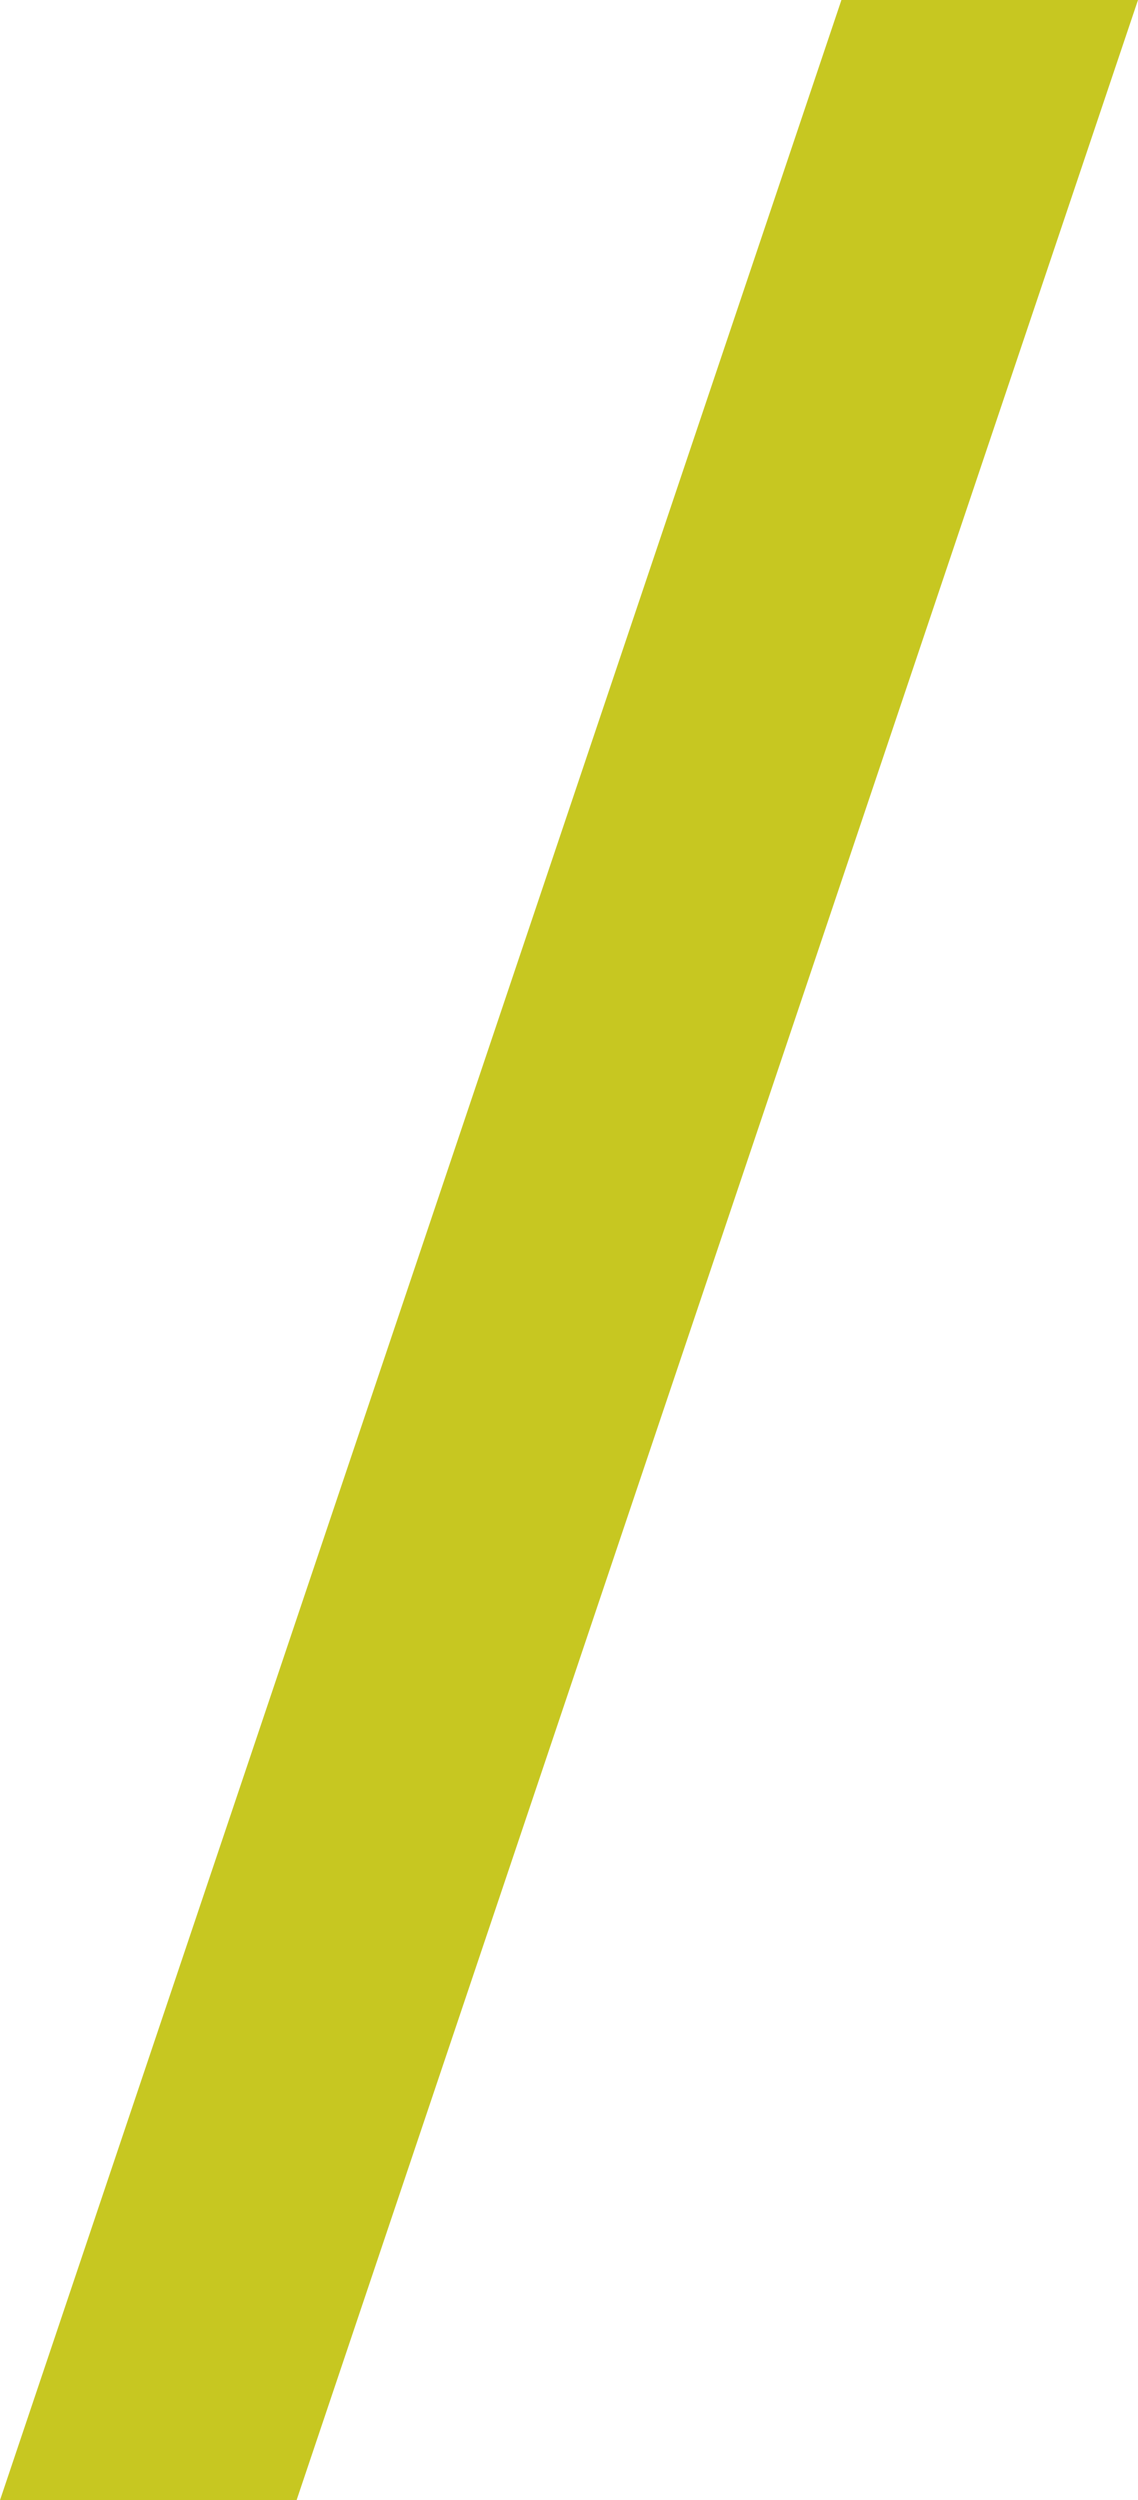 <svg xmlns="http://www.w3.org/2000/svg" viewBox="0 0 367.25 806.83"><defs><style>.cls-1{fill:#c7c721;}</style></defs><g id="Layer_2" data-name="Layer 2"><g id="Layer_1-2" data-name="Layer 1"><path class="cls-1" d="M0,806.83,271.54,0h95.71L95.71,806.83Z"/></g></g></svg>